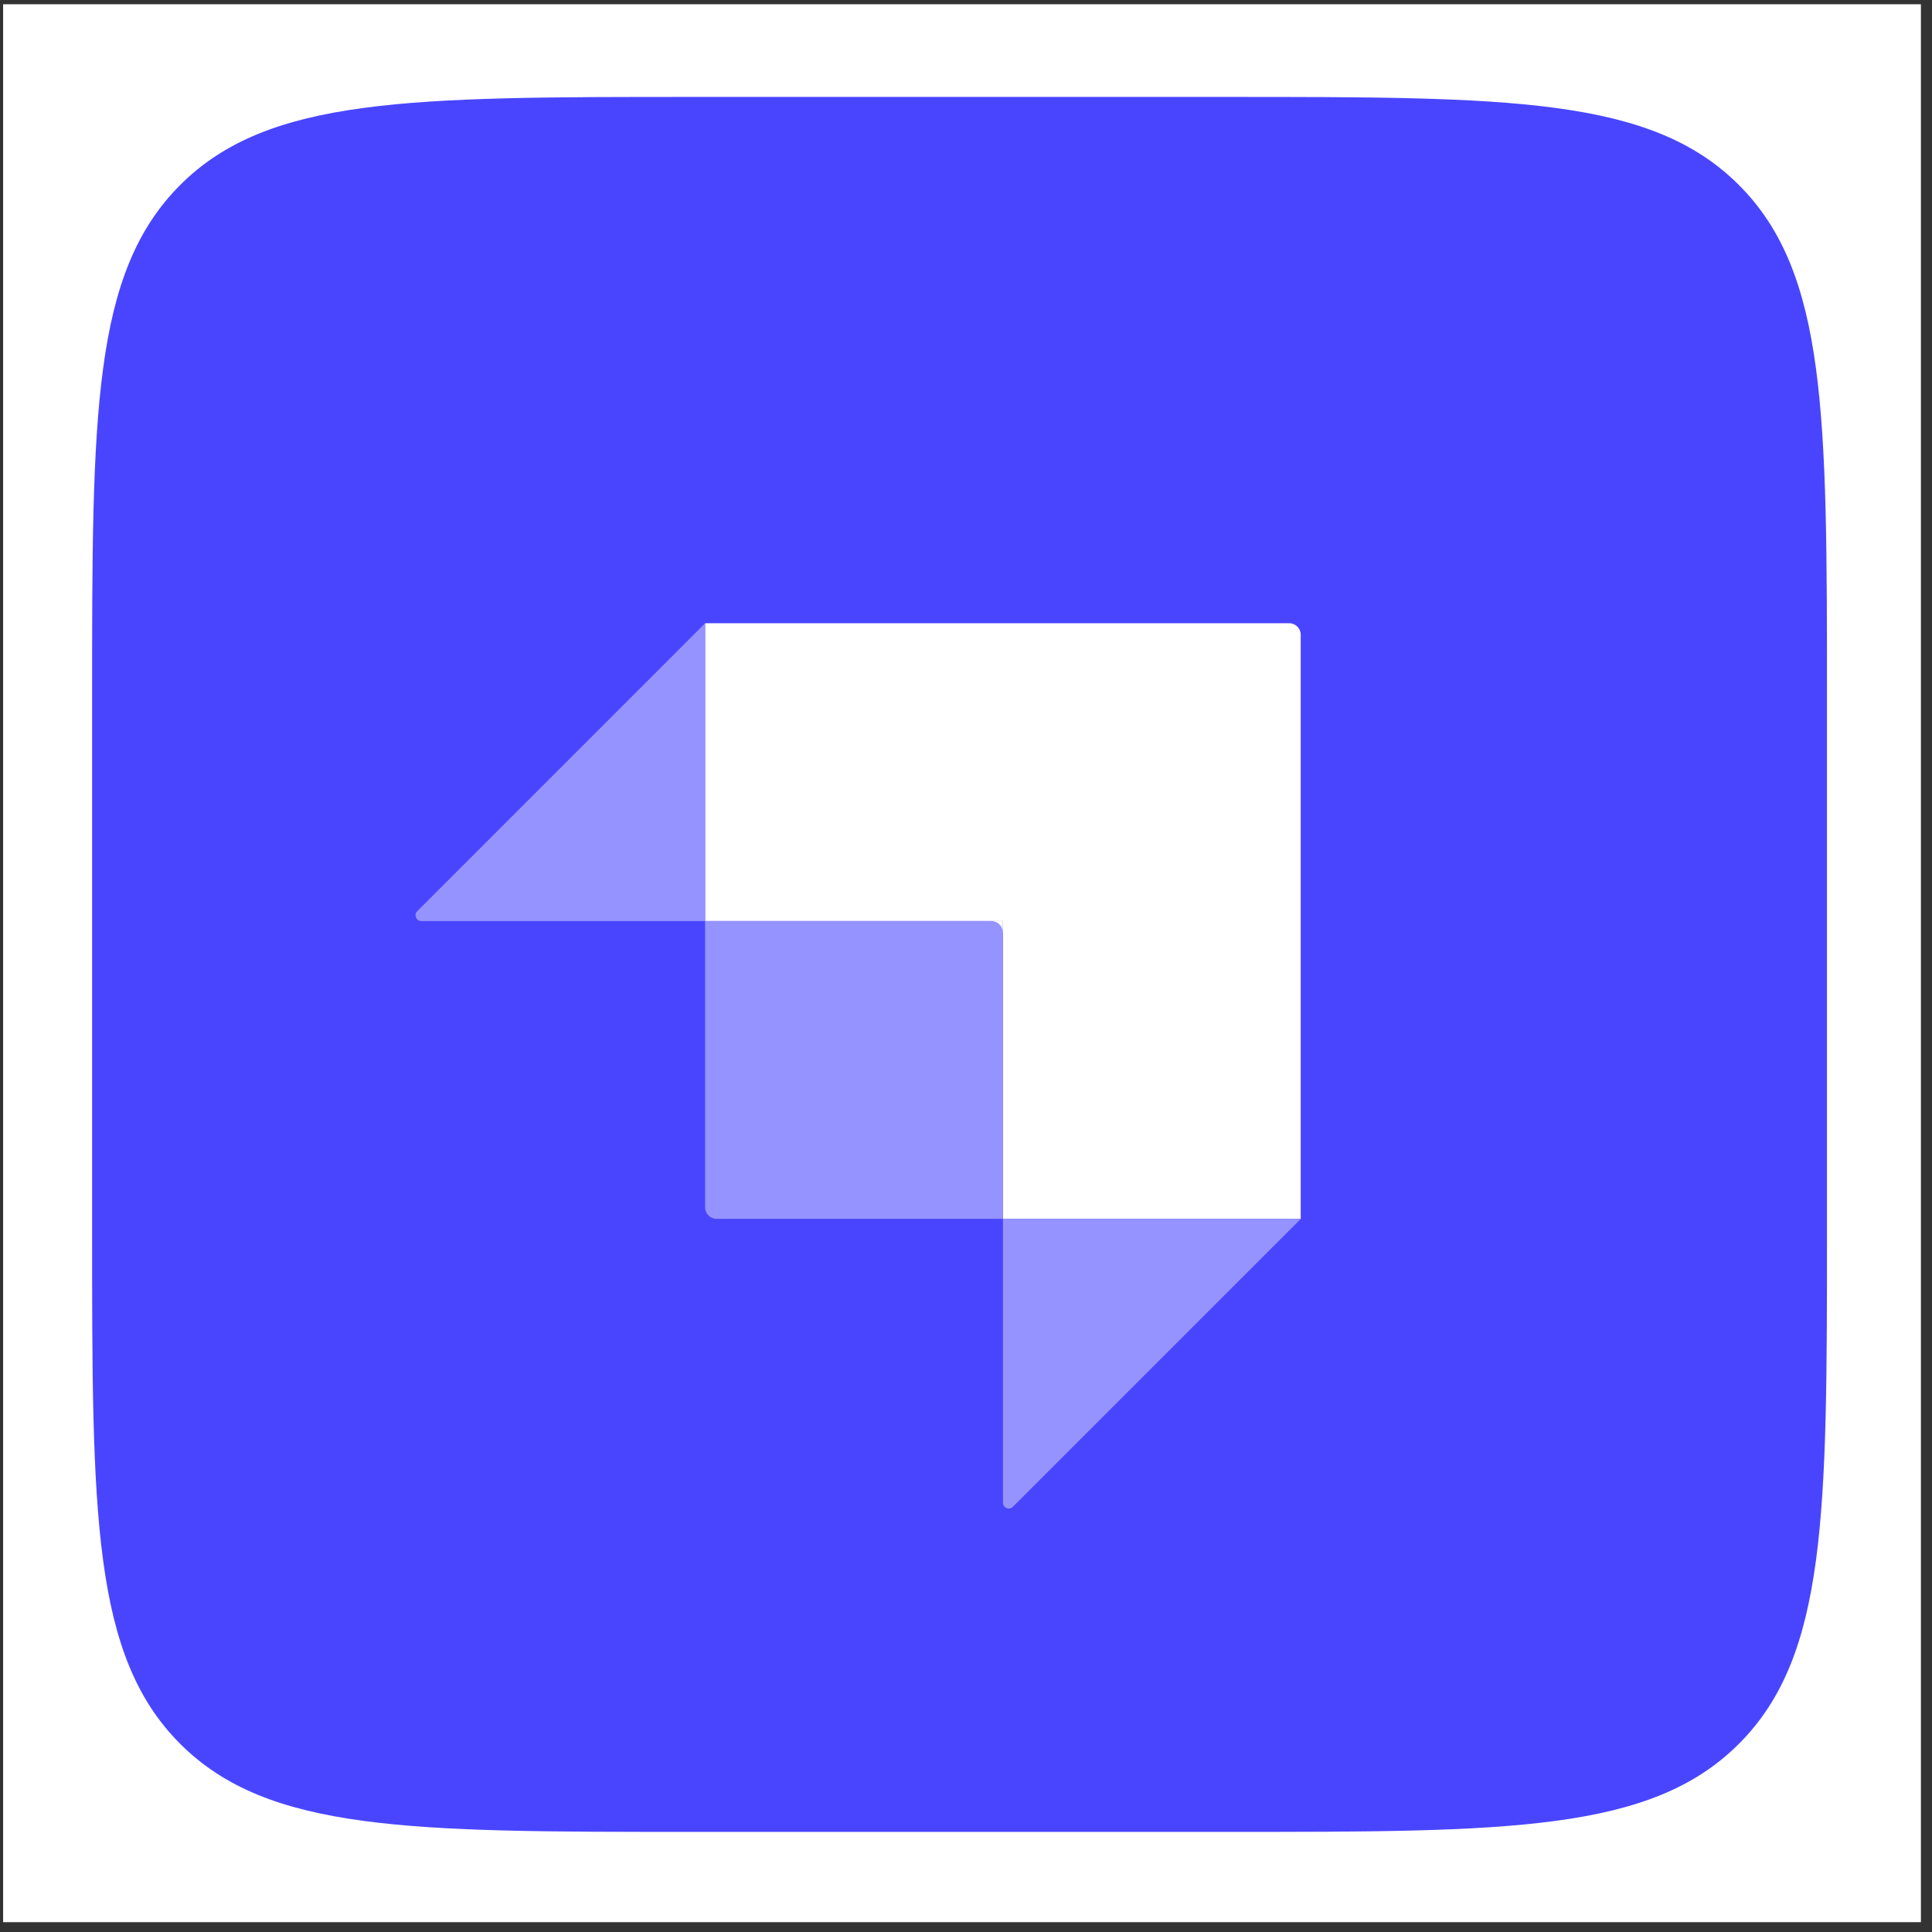<svg width="136" height="136" viewBox="0 0 136 136" fill="none" xmlns="http://www.w3.org/2000/svg">
<rect x="0" y="0" width="136" height="136" fill="#333333" stroke="none"/>
<rect width="135" height="135.009" transform="translate(0.219 0.299)" fill="white"/>
<path d="M6.484 49.162C6.484 29.203 6.484 19.224 12.684 13.023C18.884 6.823 28.863 6.823 48.82 6.823H86.271C106.228 6.823 116.207 6.823 122.407 13.023C128.607 19.224 128.607 29.203 128.607 49.162V86.615C128.607 106.574 128.607 116.553 122.407 122.754C116.207 128.954 106.228 128.954 86.271 128.954H48.82C28.863 128.954 18.884 128.954 12.684 122.754C6.484 116.553 6.484 106.574 6.484 86.615V49.162Z" fill="#4945FF"/>
<path fill-rule="evenodd" clip-rule="evenodd" d="M90.747 43.87H49.633V64.836H70.597V85.801H91.562V44.684C91.562 44.234 91.197 43.87 90.747 43.87Z" fill="white"/>
<path d="M70.596 64.834H69.781V65.648H70.596V64.834Z" fill="white"/>
<path d="M49.633 64.834H69.783C70.233 64.834 70.597 65.198 70.597 65.648V85.8H50.447C49.997 85.8 49.633 85.435 49.633 84.986V64.834Z" fill="#9593FF"/>
<path d="M70.602 85.801H91.566L71.296 106.072C71.04 106.328 70.602 106.146 70.602 105.784V85.801Z" fill="#9593FF"/>
<path d="M49.64 64.836H29.658C29.295 64.836 29.114 64.397 29.37 64.141L49.64 43.87V64.836Z" fill="#9593FF"/>
</svg>
